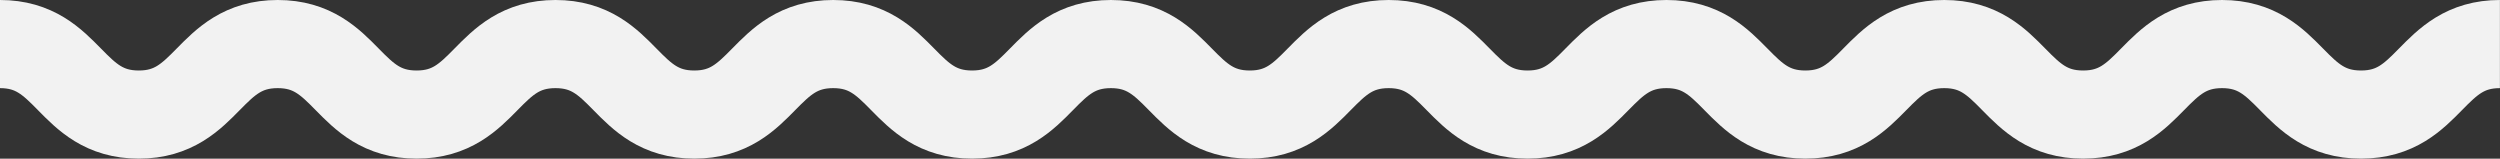 <svg id="レイヤー_1" data-name="レイヤー 1" xmlns="http://www.w3.org/2000/svg" viewBox="0 0 283.67 18"><rect x="0" y="0" width="283.67" height="18" fill="#333333" stroke="none"/><defs><style>.cls-1{fill:none;stroke:#f2f2f2;stroke-miterlimit:10;stroke-width:10px;}</style></defs><path class="cls-1" d="M8.17,6.43c7.88,0,7.88,8,15.75,8s7.88-8,15.76-8,7.88,8,15.76,8,7.88-8,15.76-8,7.88,8,15.75,8,7.88-8,15.76-8,7.88,8,15.76,8,7.87-8,15.75-8,7.88,8,15.76,8,7.88-8,15.76-8,7.88,8,15.76,8,7.88-8,15.76-8,7.88,8,15.76,8,7.88-8,15.76-8,7.88,8,15.76,8,7.88-8,15.76-8,7.88,8,15.77,8,7.88-8,15.76-8" transform="translate(-8.17 -1.43)"/></svg>